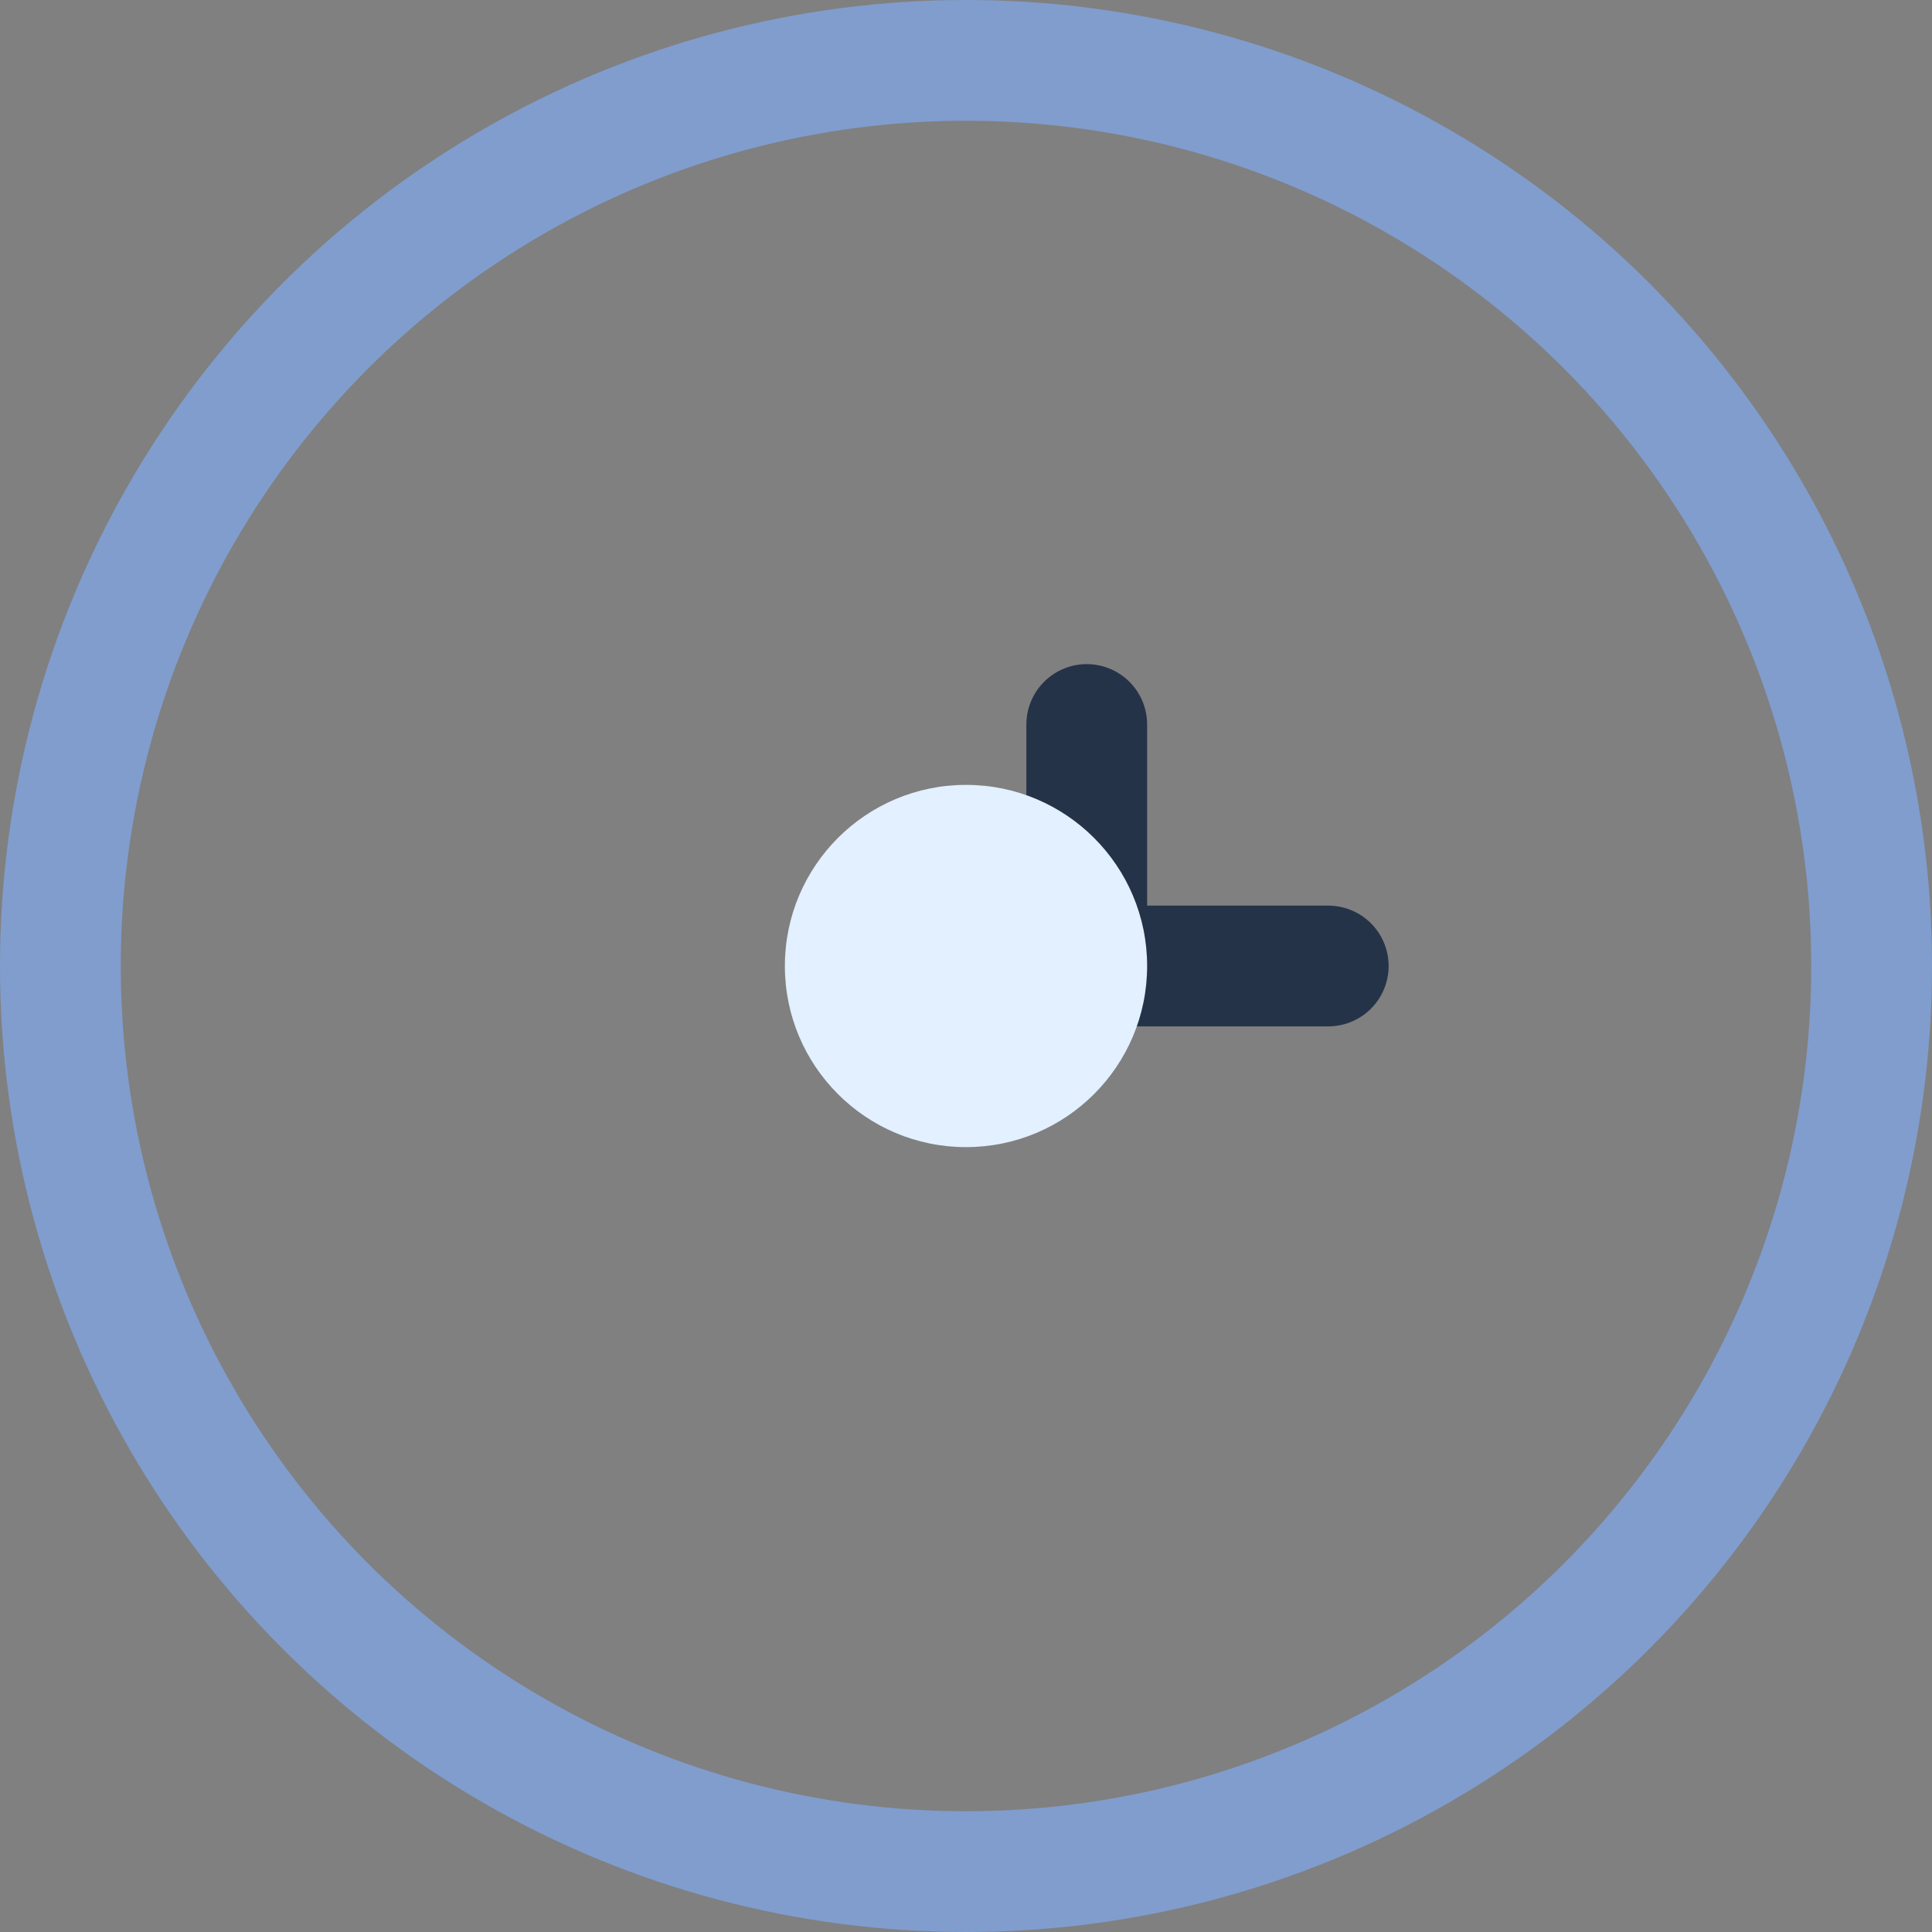 <?xml version="1.0" encoding="UTF-8"?>
<svg xmlns="http://www.w3.org/2000/svg" width="32" height="32" viewBox="0 0 32 32"><rect x="0" y="0" width="32" height="32" fill="#808080" stroke="none"/><circle cx="16" cy="16" r="15" fill="none" stroke="#809DCE" stroke-width="2"/><path d="M22 16h-4v-4" stroke="#253348" stroke-width="2" fill="none" stroke-linecap="round"/><circle cx="16" cy="16" r="3" fill="#E2F0FF"/></svg>